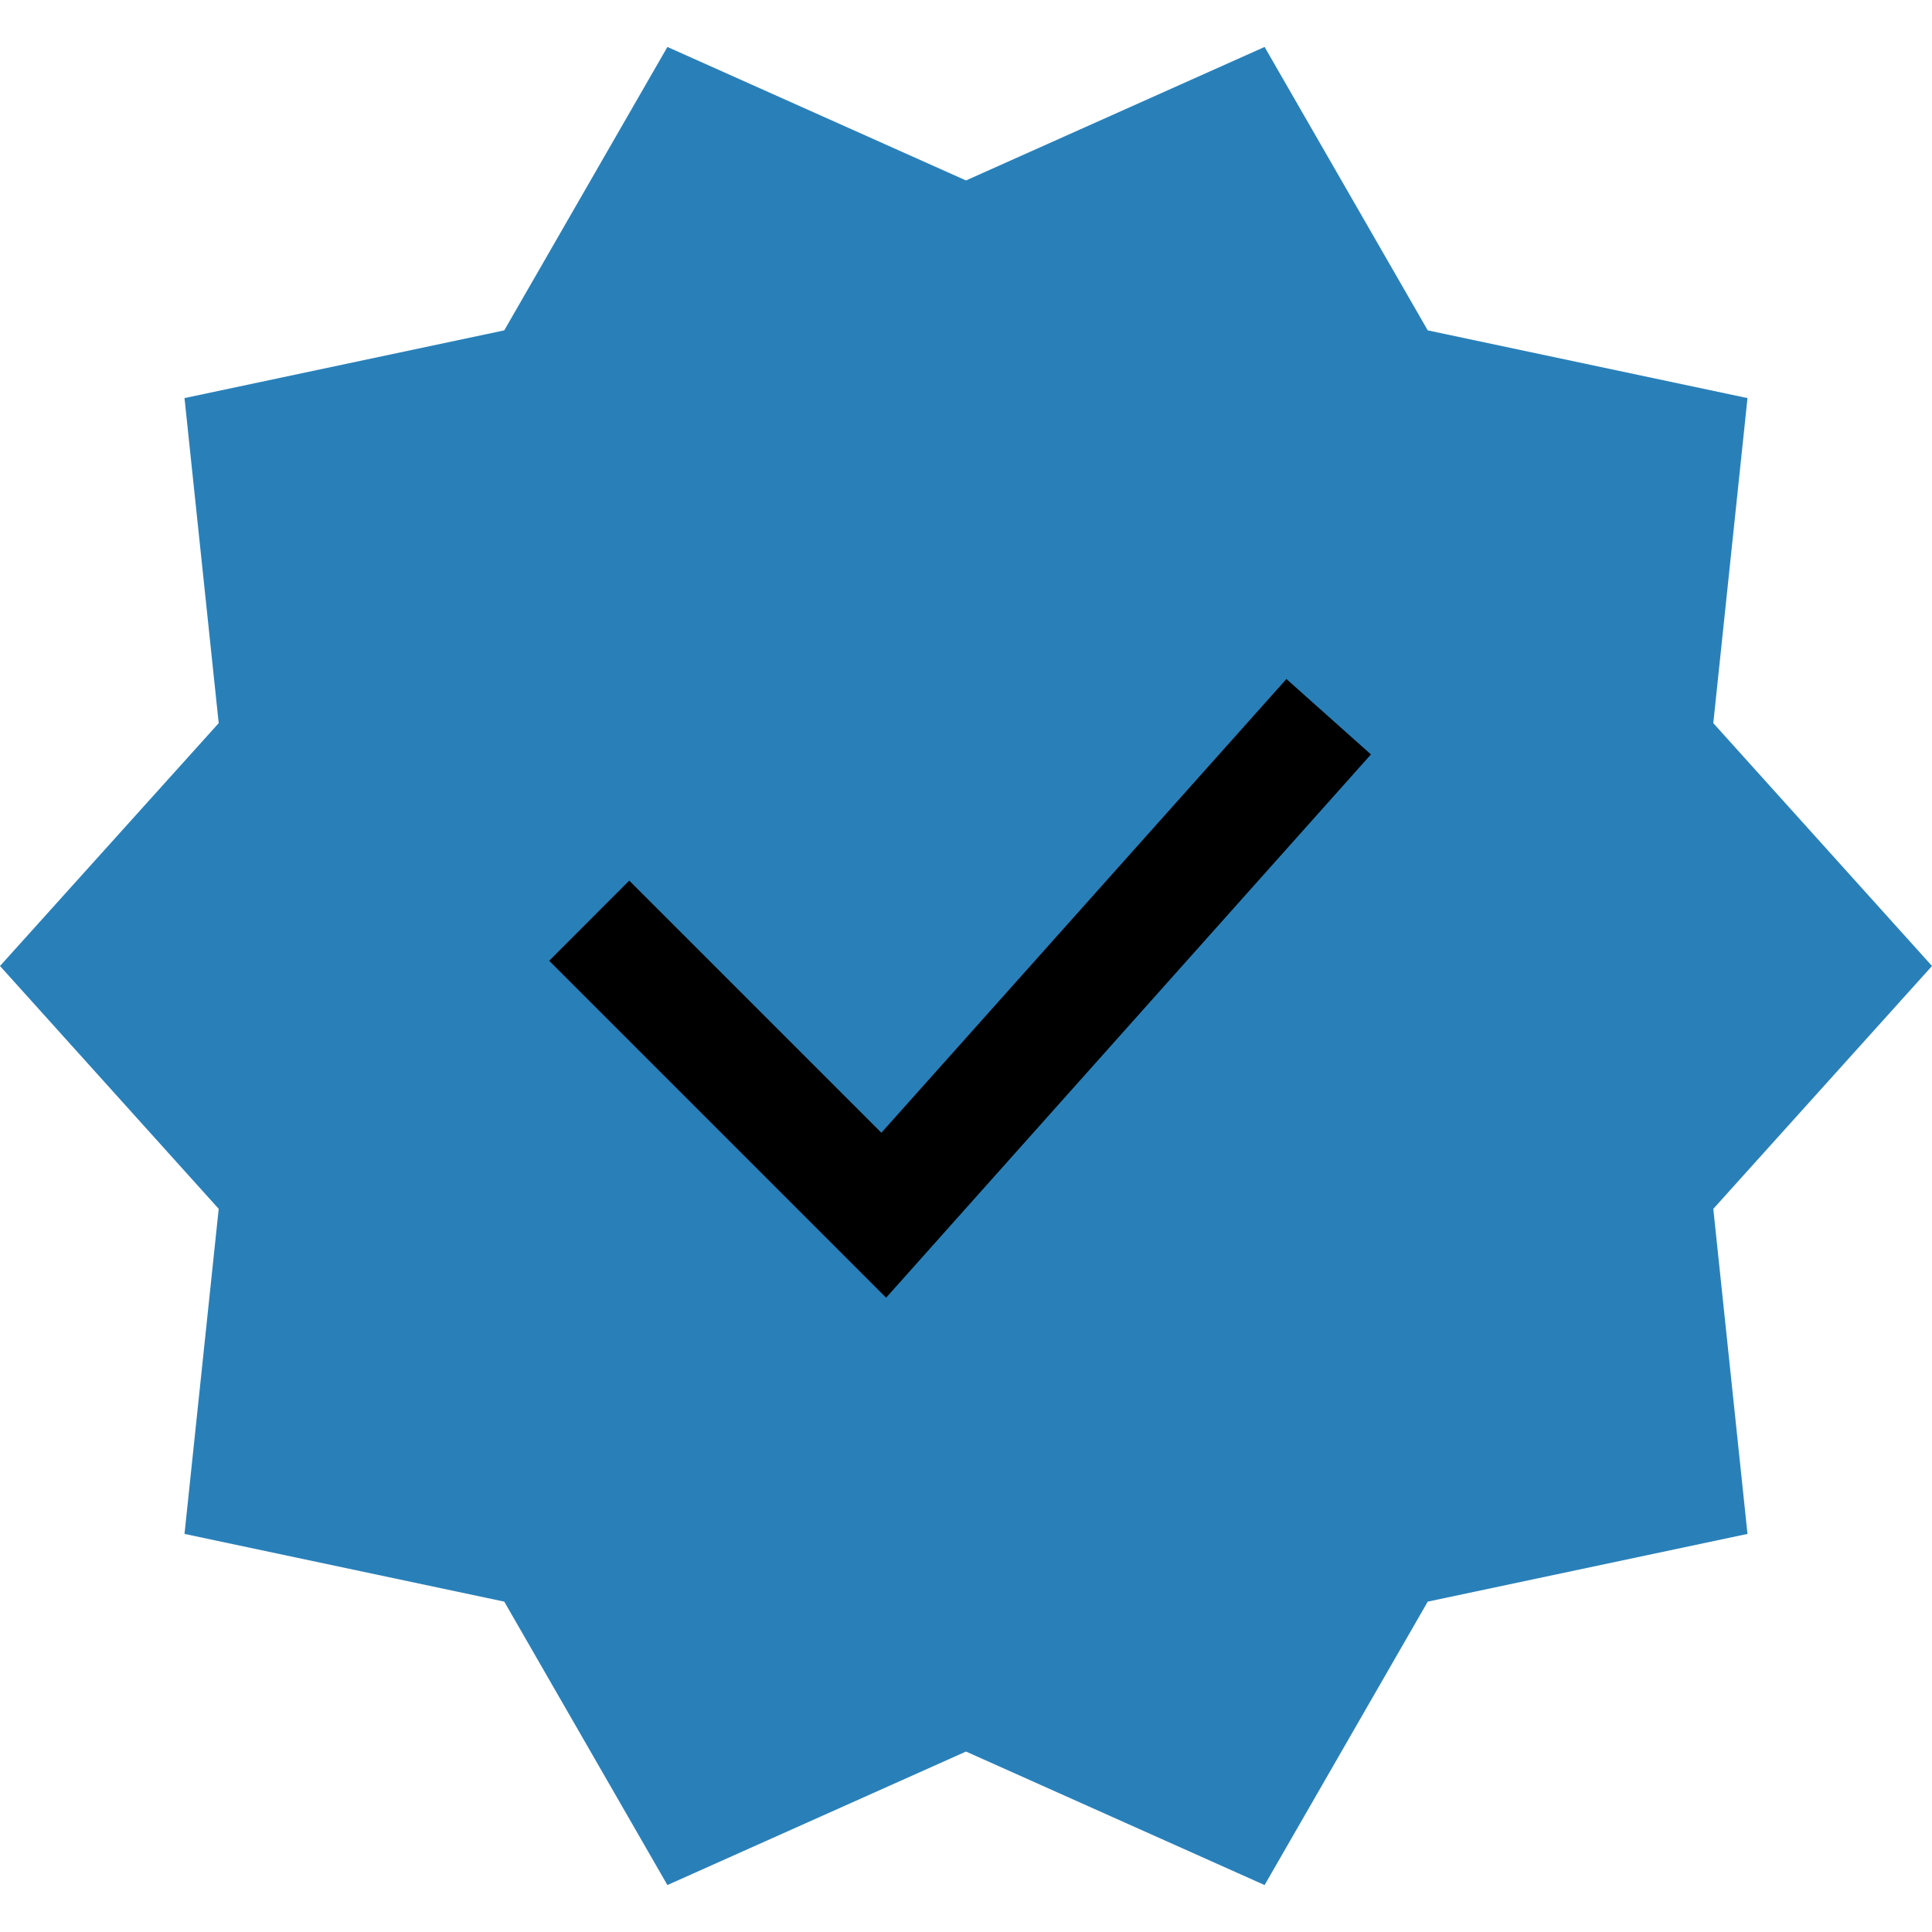 <svg width="20" height="20" viewBox="0 0 20 20" fill="none" xmlns="http://www.w3.org/2000/svg">
<path d="M20 10L17.736 7.486L18.09 4.121L14.78 3.42L13.091 0.486L10 1.868L9.583 10L10 18.132L13.091 19.514L14.78 16.58L18.09 15.879L17.736 12.514L20 10Z" fill="#2980b9"/>
<path d="M6.909 0.486L5.22 3.42L1.91 4.121L2.264 7.486L0 10L2.264 12.514L1.91 15.879L5.22 16.58L6.909 19.514L10 18.132V1.868L6.909 0.486Z" fill="#2980b9"/>
<path d="M14.192 7.81L13.317 7.029L10 10.745L9.583 11.669L10 12.507L14.192 7.81Z" fill="black"/>
<path d="M6.514 9.116L5.685 9.946L9.173 13.434L10 12.507V10.745L9.124 11.726L6.514 9.116Z" fill="black"/>
</svg>